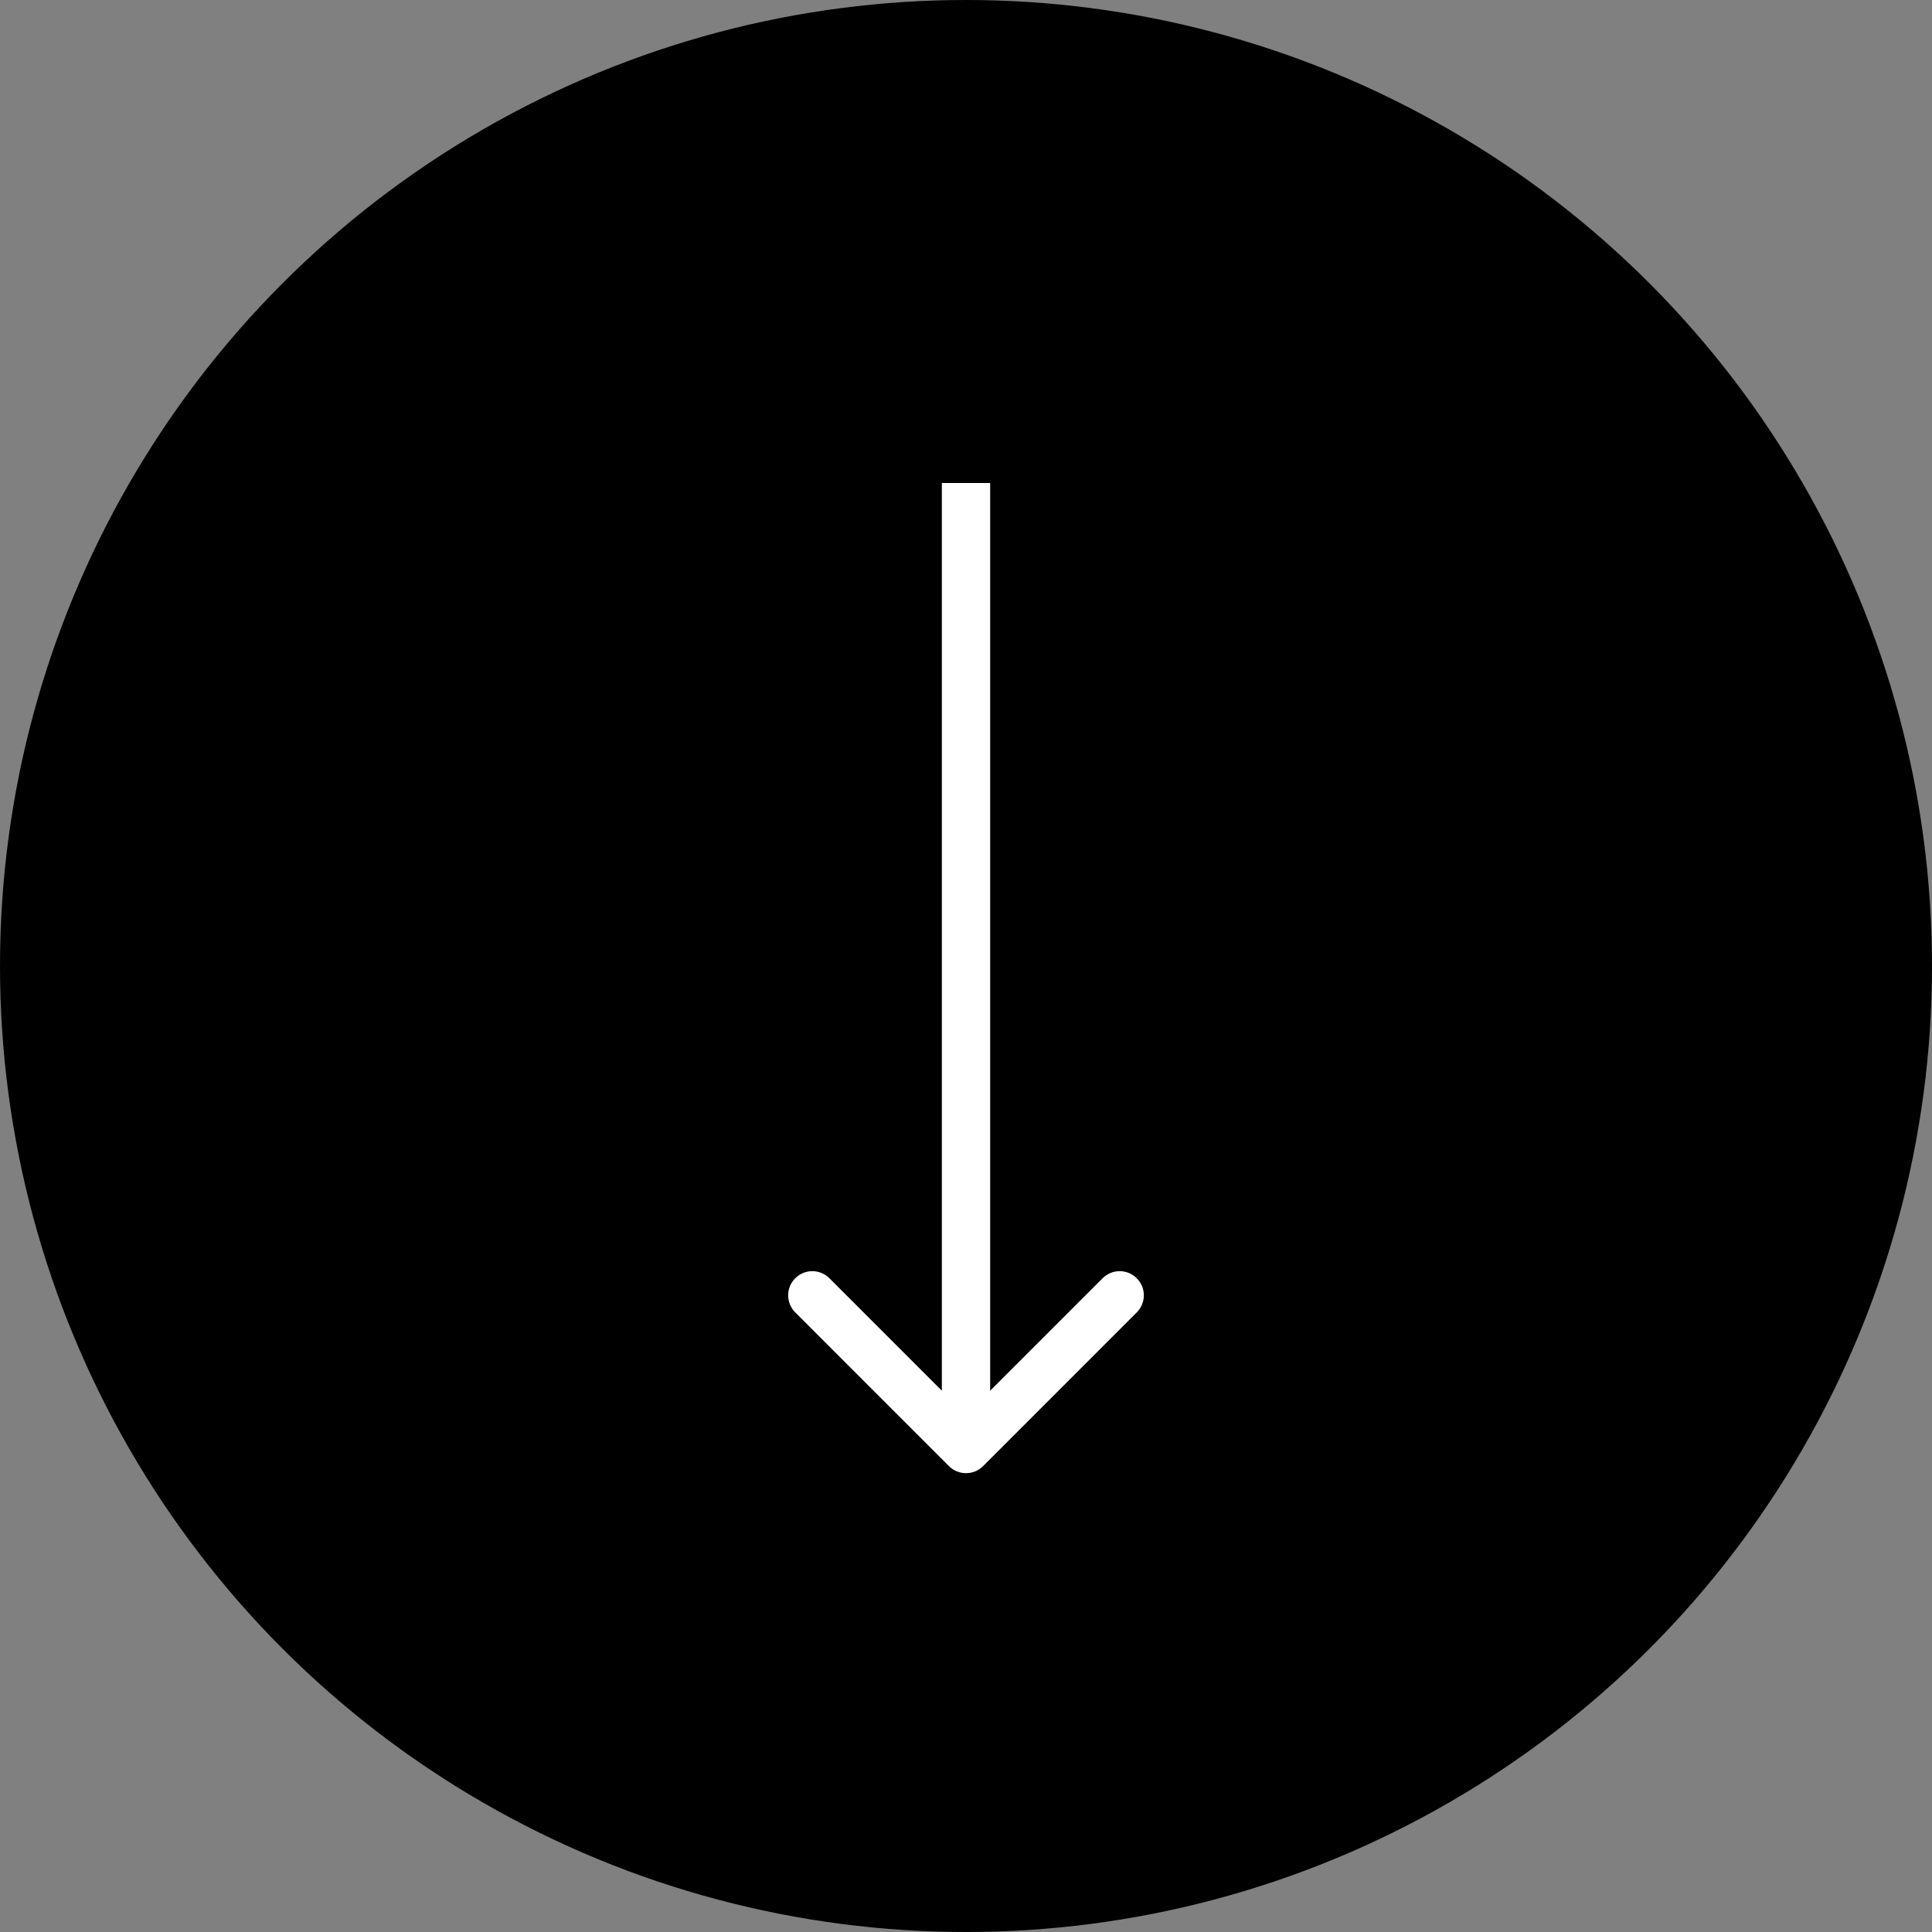 <svg width="40" height="40" viewBox="0 0 40 40" fill="none" xmlns="http://www.w3.org/2000/svg">
<rect x="0" y="0" width="40" height="40" fill="#808080" stroke="none"/>
<g id="Group 2">
<circle id="Ellipse 1" cx="20" cy="20" r="20" fill="black"/>
<path id="Arrow 1" d="M19.646 30.354C19.842 30.549 20.158 30.549 20.354 30.354L23.535 27.172C23.731 26.976 23.731 26.66 23.535 26.465C23.34 26.269 23.024 26.269 22.828 26.465L20 29.293L17.172 26.465C16.976 26.269 16.66 26.269 16.465 26.465C16.269 26.66 16.269 26.976 16.465 27.172L19.646 30.354ZM20.5 30V10H19.5V30H20.5Z" fill="white"/>
</g>
</svg>
